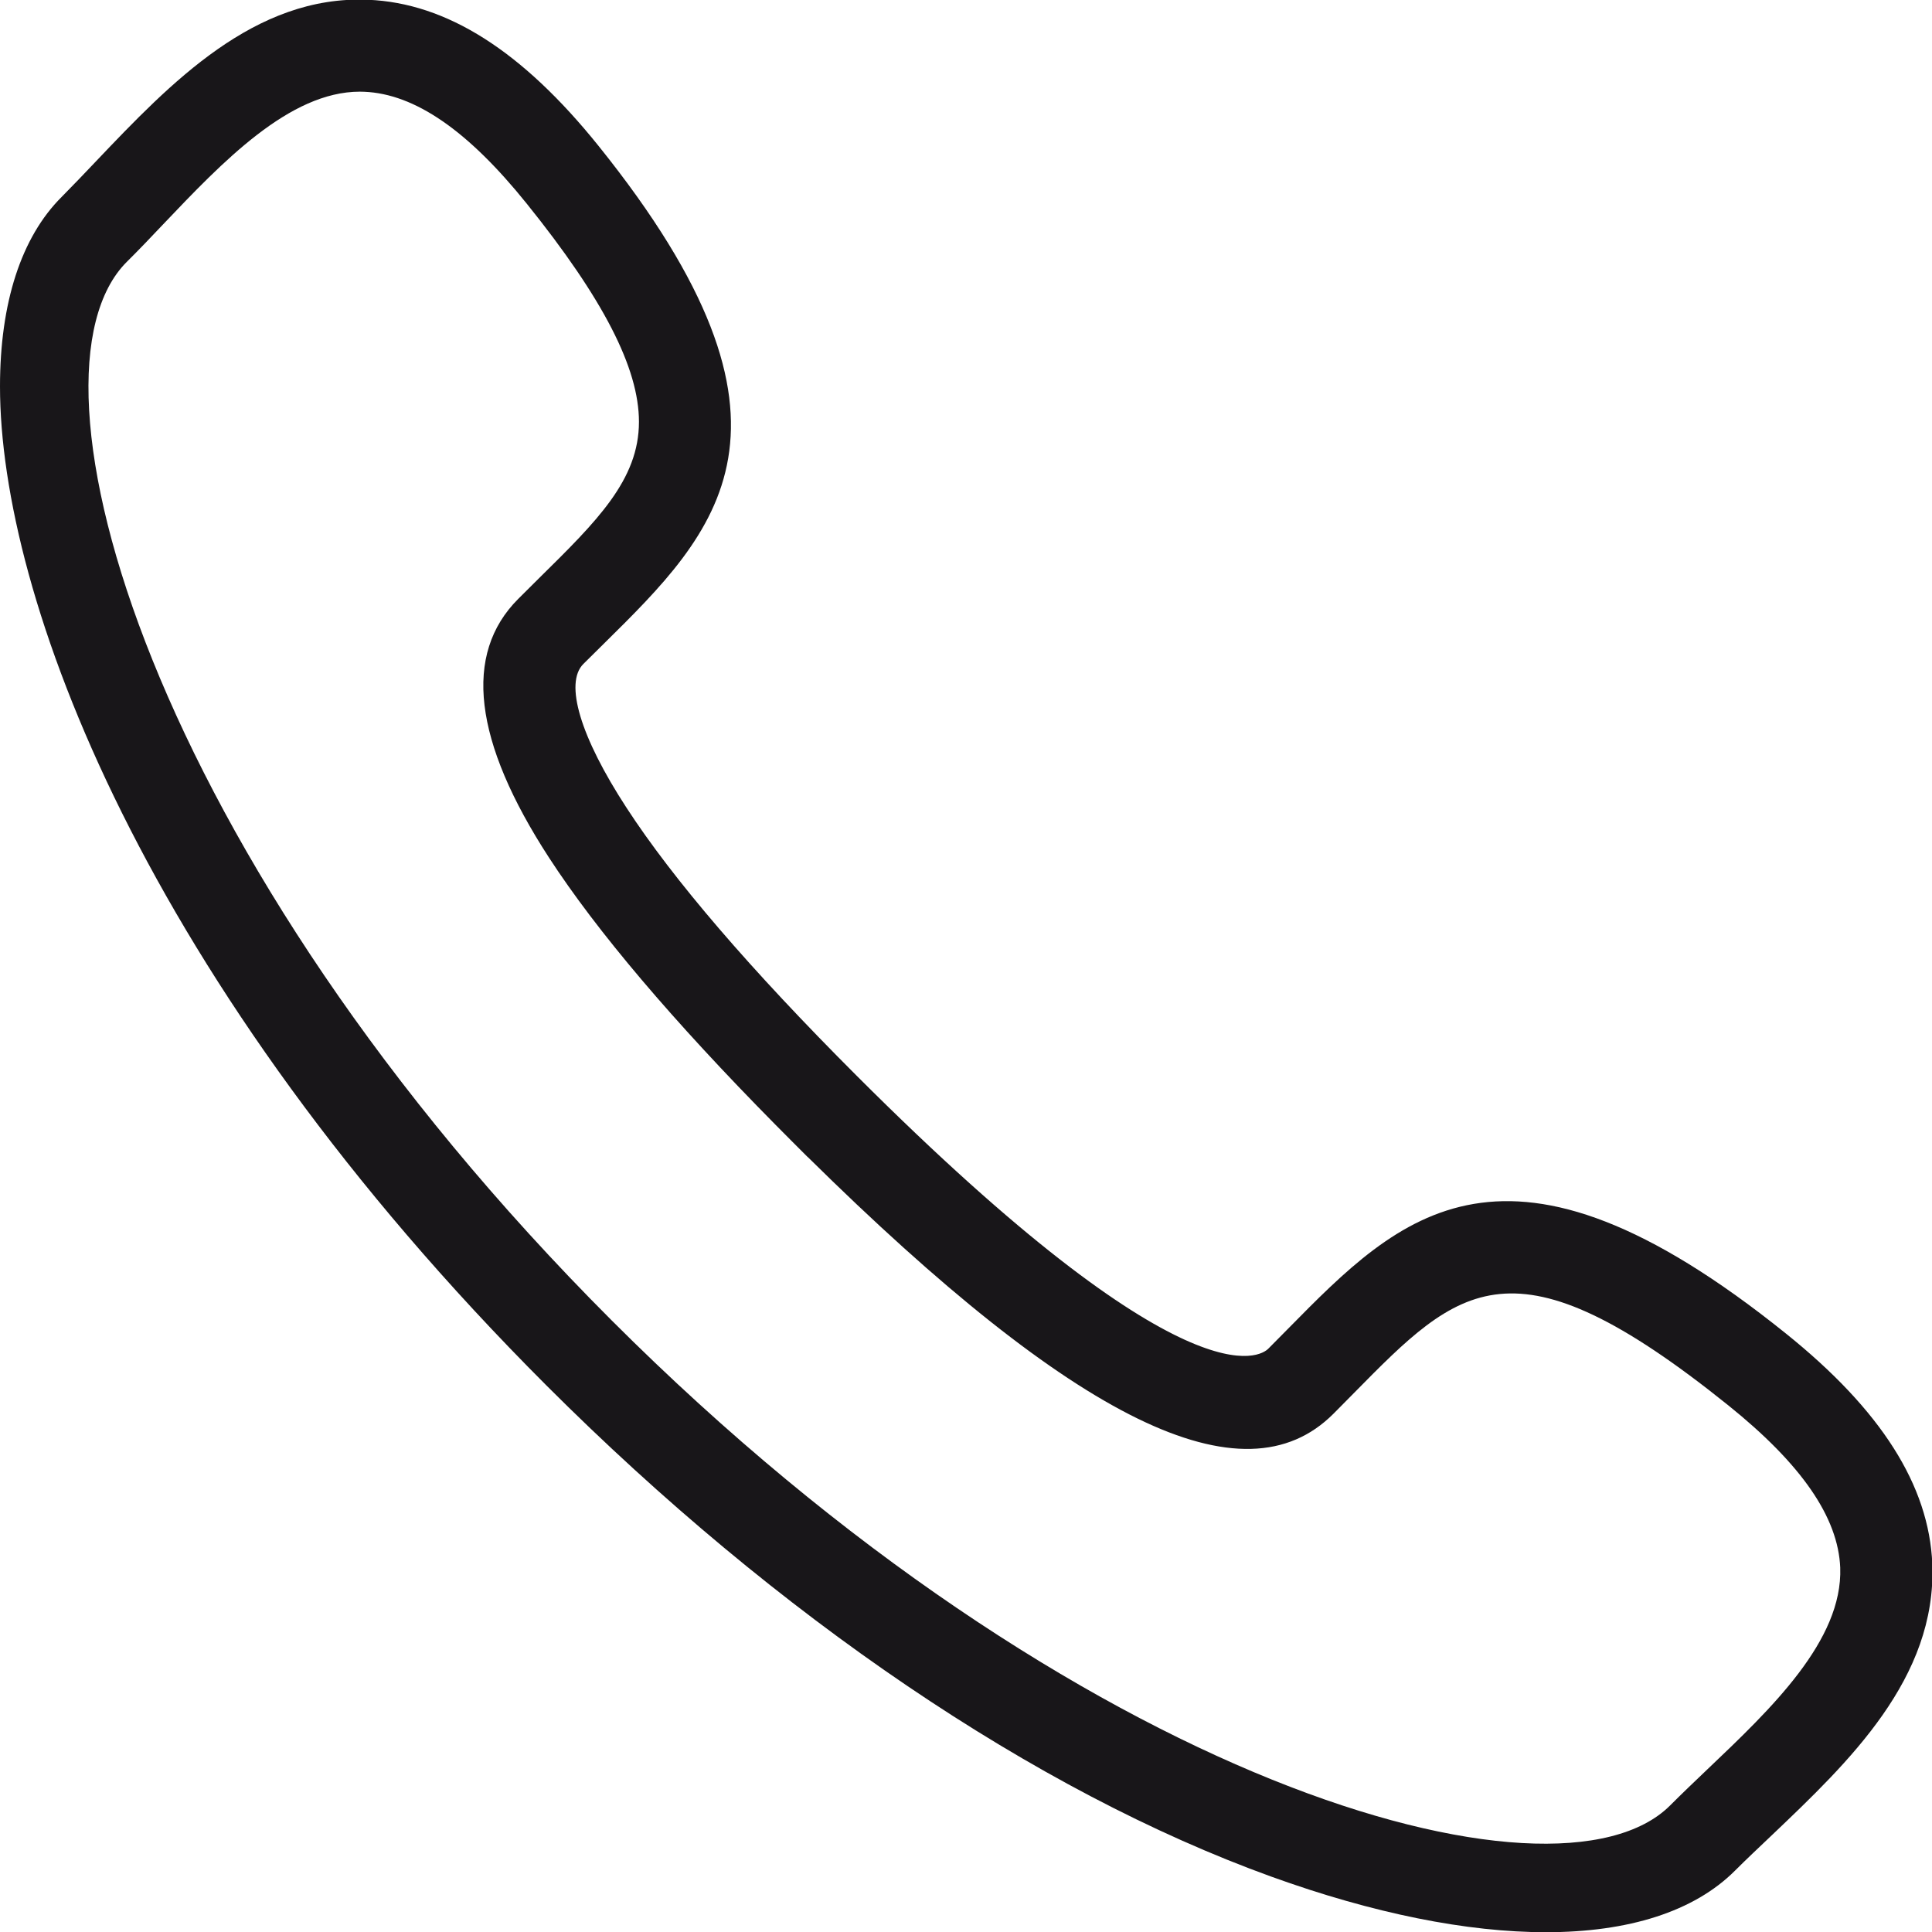 <svg xmlns="http://www.w3.org/2000/svg" xmlns:xlink="http://www.w3.org/1999/xlink" preserveAspectRatio="xMidYMid" width="14" height="14" viewBox="0 0 18 18">
    <defs>
        <style>
            .header-top-tel-link-cls-1 {
            fill: #181619;
            fill-rule: evenodd;
            }
        </style>
    </defs>
    <path class="header-top-tel-link-cls-1" d="M16.507,17.099 C16.385,17.215 16.271,17.322 16.166,17.427 C15.784,17.810 15.172,18.002 14.402,18.002 C13.671,18.002 12.798,17.829 11.844,17.484 C9.645,16.689 7.248,15.064 5.092,12.909 C1.334,9.150 0.000,5.545 0.000,3.601 C0.000,2.820 0.198,2.210 0.574,1.835 C0.679,1.729 0.787,1.616 0.897,1.500 C1.587,0.775 2.371,-0.047 3.430,-0.002 C4.162,0.028 4.865,0.474 5.577,1.360 C7.678,3.974 6.680,4.957 5.625,5.998 L5.435,6.186 C5.257,6.364 5.406,6.864 5.836,7.524 C6.271,8.194 6.993,9.034 7.980,10.021 C11.081,13.122 11.749,12.632 11.816,12.566 L12.002,12.378 C13.043,11.321 14.026,10.322 16.640,12.425 C17.526,13.137 17.972,13.839 18.003,14.572 C18.043,15.637 17.227,16.414 16.507,17.099 ZM12.423,13.172 C11.585,14.010 10.027,13.249 7.525,10.779 L7.525,10.780 L7.373,10.628 L7.222,10.476 L7.222,10.476 C6.268,9.510 5.560,8.675 5.116,7.992 C4.410,6.906 4.313,6.094 4.829,5.579 L5.021,5.388 C5.562,4.855 5.953,4.470 5.953,3.930 C5.953,3.430 5.621,2.784 4.908,1.898 C4.360,1.216 3.865,0.875 3.394,0.855 C3.381,0.855 3.367,0.854 3.353,0.854 C2.695,0.854 2.071,1.511 1.519,2.091 C1.402,2.215 1.290,2.332 1.180,2.441 C0.118,3.505 1.378,7.980 5.699,12.302 C10.022,16.624 14.497,17.884 15.560,16.821 C15.670,16.711 15.788,16.598 15.909,16.483 C16.500,15.921 17.169,15.285 17.145,14.606 C17.126,14.137 16.785,13.642 16.103,13.094 C14.093,11.478 13.598,11.980 12.613,12.980 L12.423,13.172 Z"/>
</svg>
